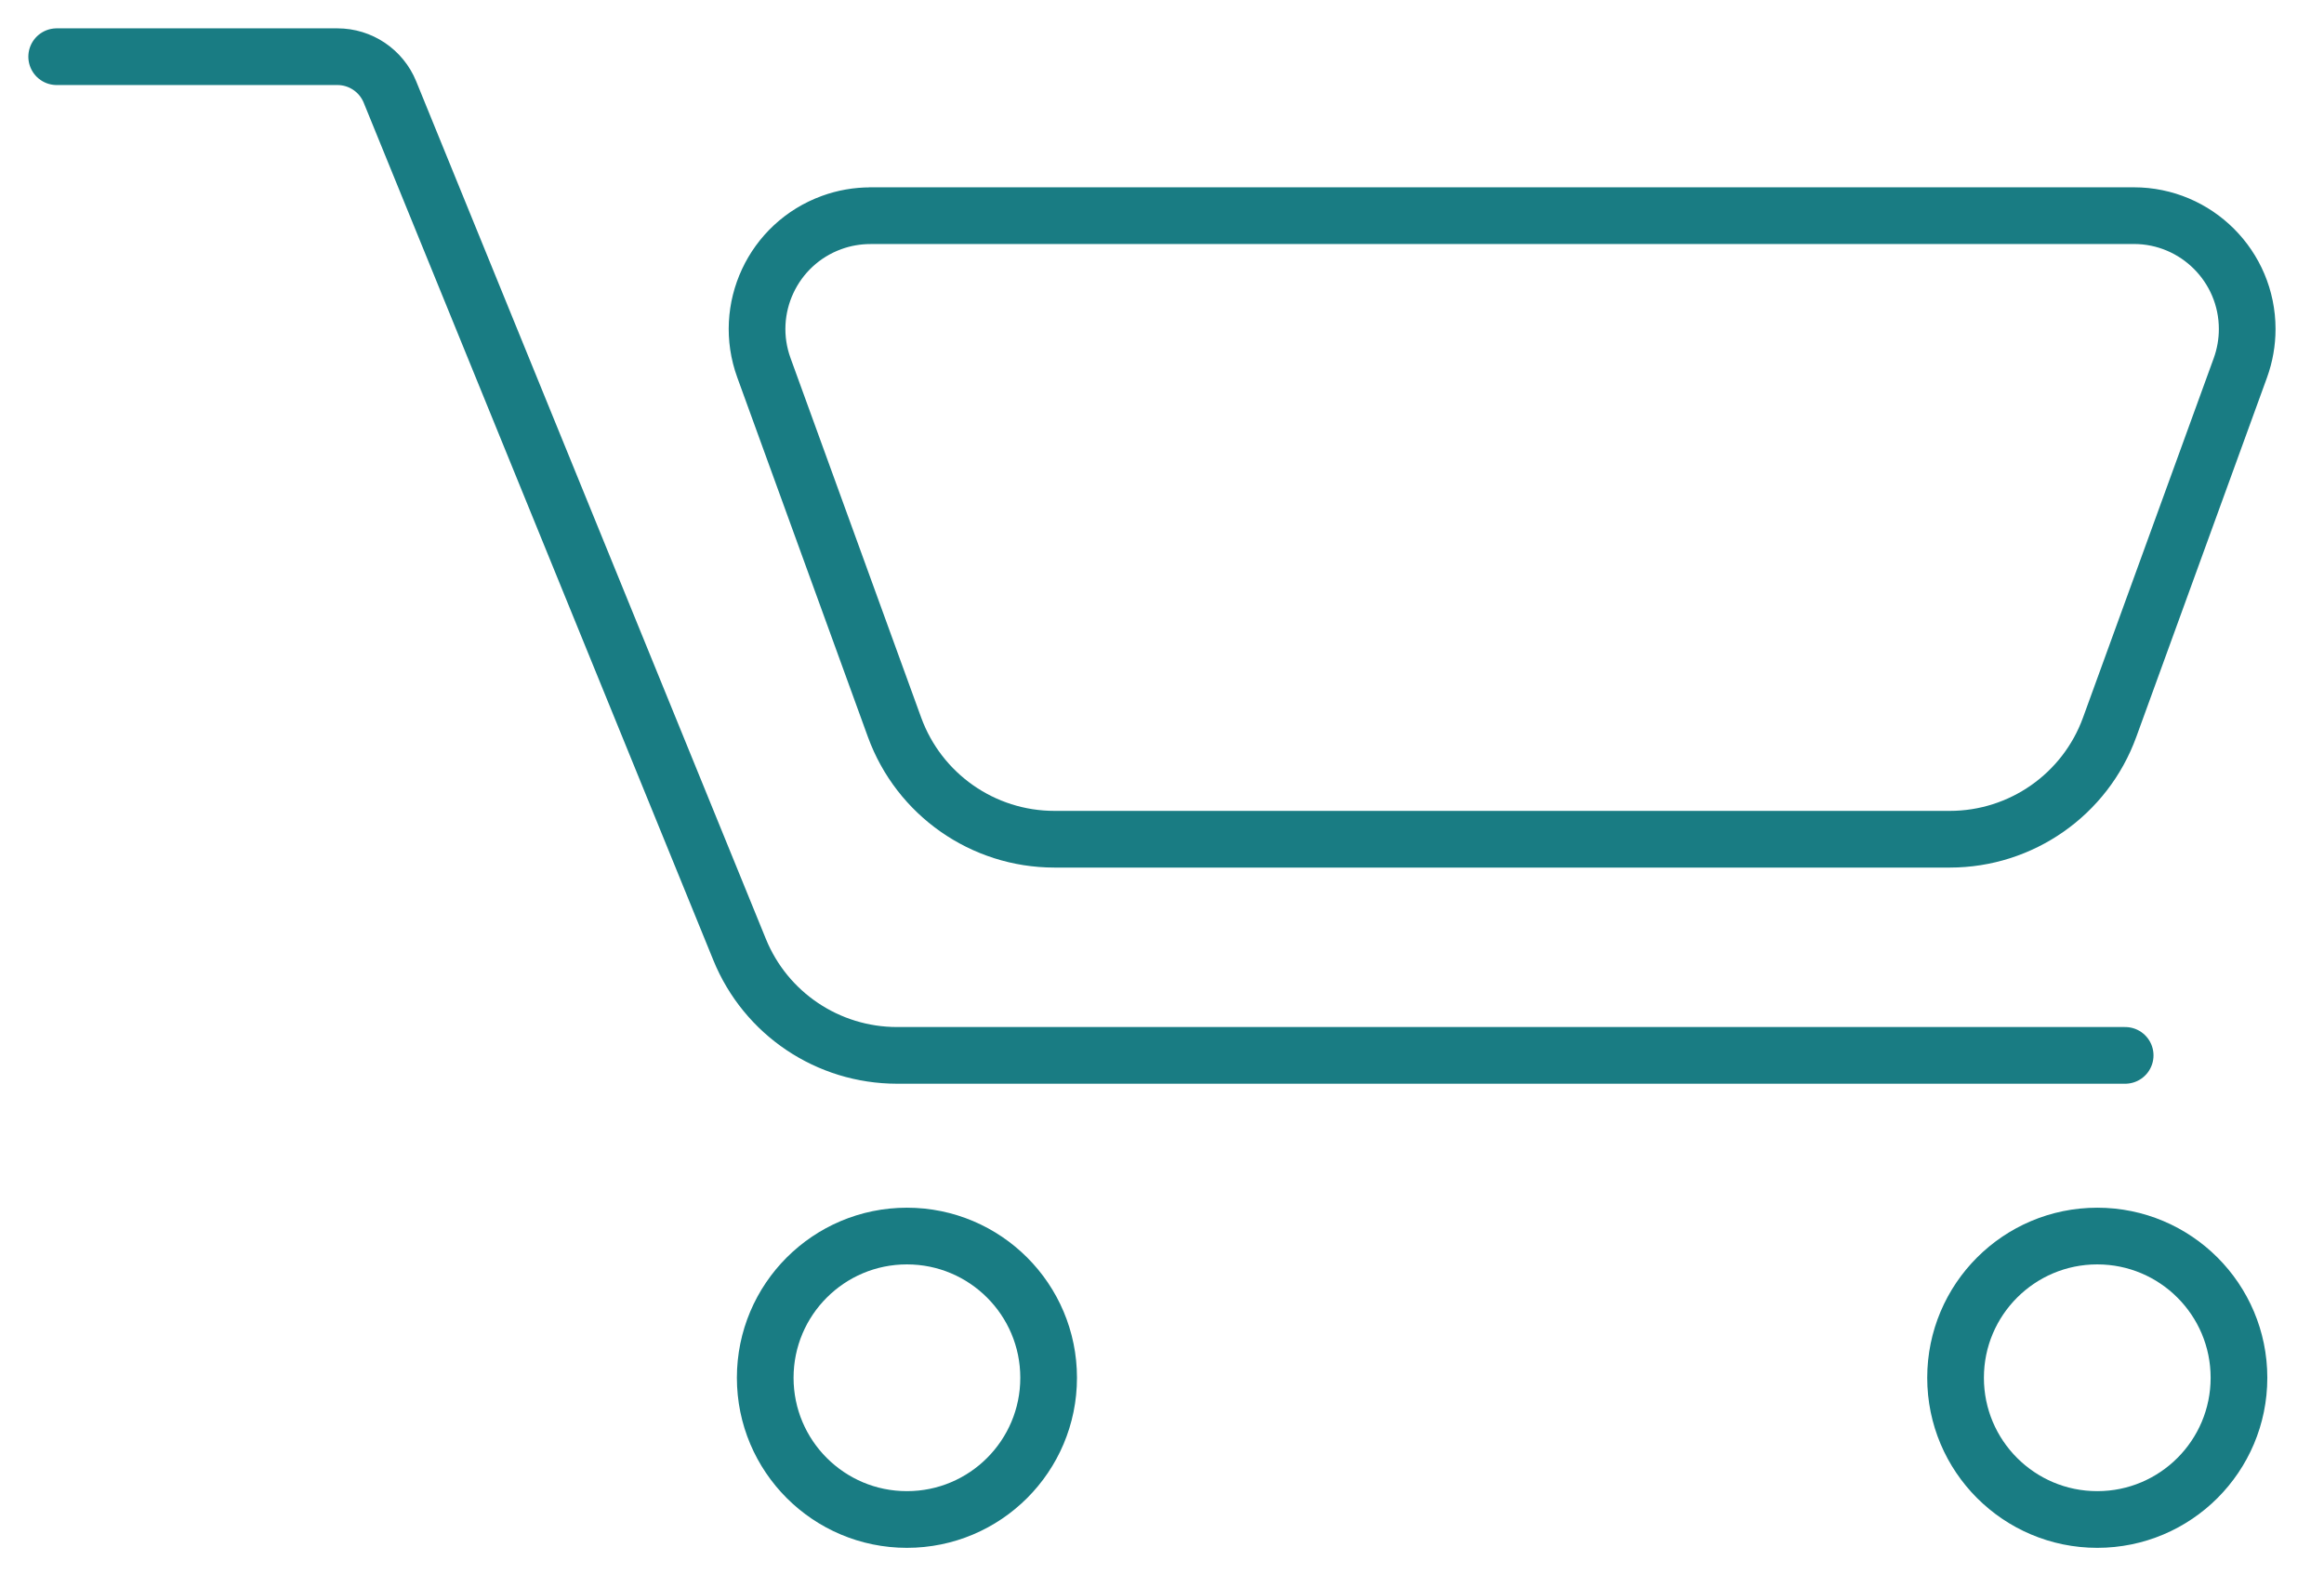 <svg xmlns="http://www.w3.org/2000/svg" width="41" height="28" viewBox="0 0 41 28">
    <g fill="none" fill-rule="evenodd">
        <g stroke="#197C83">
            <g>
                <g transform="translate(-158 -1164) translate(125 1165) translate(34)">
                    <circle cx="15" cy="23.304" r="2.5"></circle>
                    <circle cx="36" cy="23.304" r="2.5"></circle>
                    <path stroke-linejoin="round" d="M14.355 2.804h22.29c1.104 0 2 .896 2 2 0 .234-.041.465-.12.684l-2.307 6.342c-.431 1.185-1.558 1.974-2.82 1.974H17.602c-1.261 0-2.388-.789-2.82-1.974l-2.305-6.342c-.378-1.038.158-2.186 1.196-2.563.219-.08.45-.12.683-.12z"></path>
                    <path stroke-linecap="round" stroke-linejoin="round" d="M0 0h4.953c.406 0 .772.246.926.622l6.169 15.128c.46 1.13 1.558 1.867 2.778 1.867h21.666"></path>
                </g>
            </g>
        </g>
    </g>
</svg>